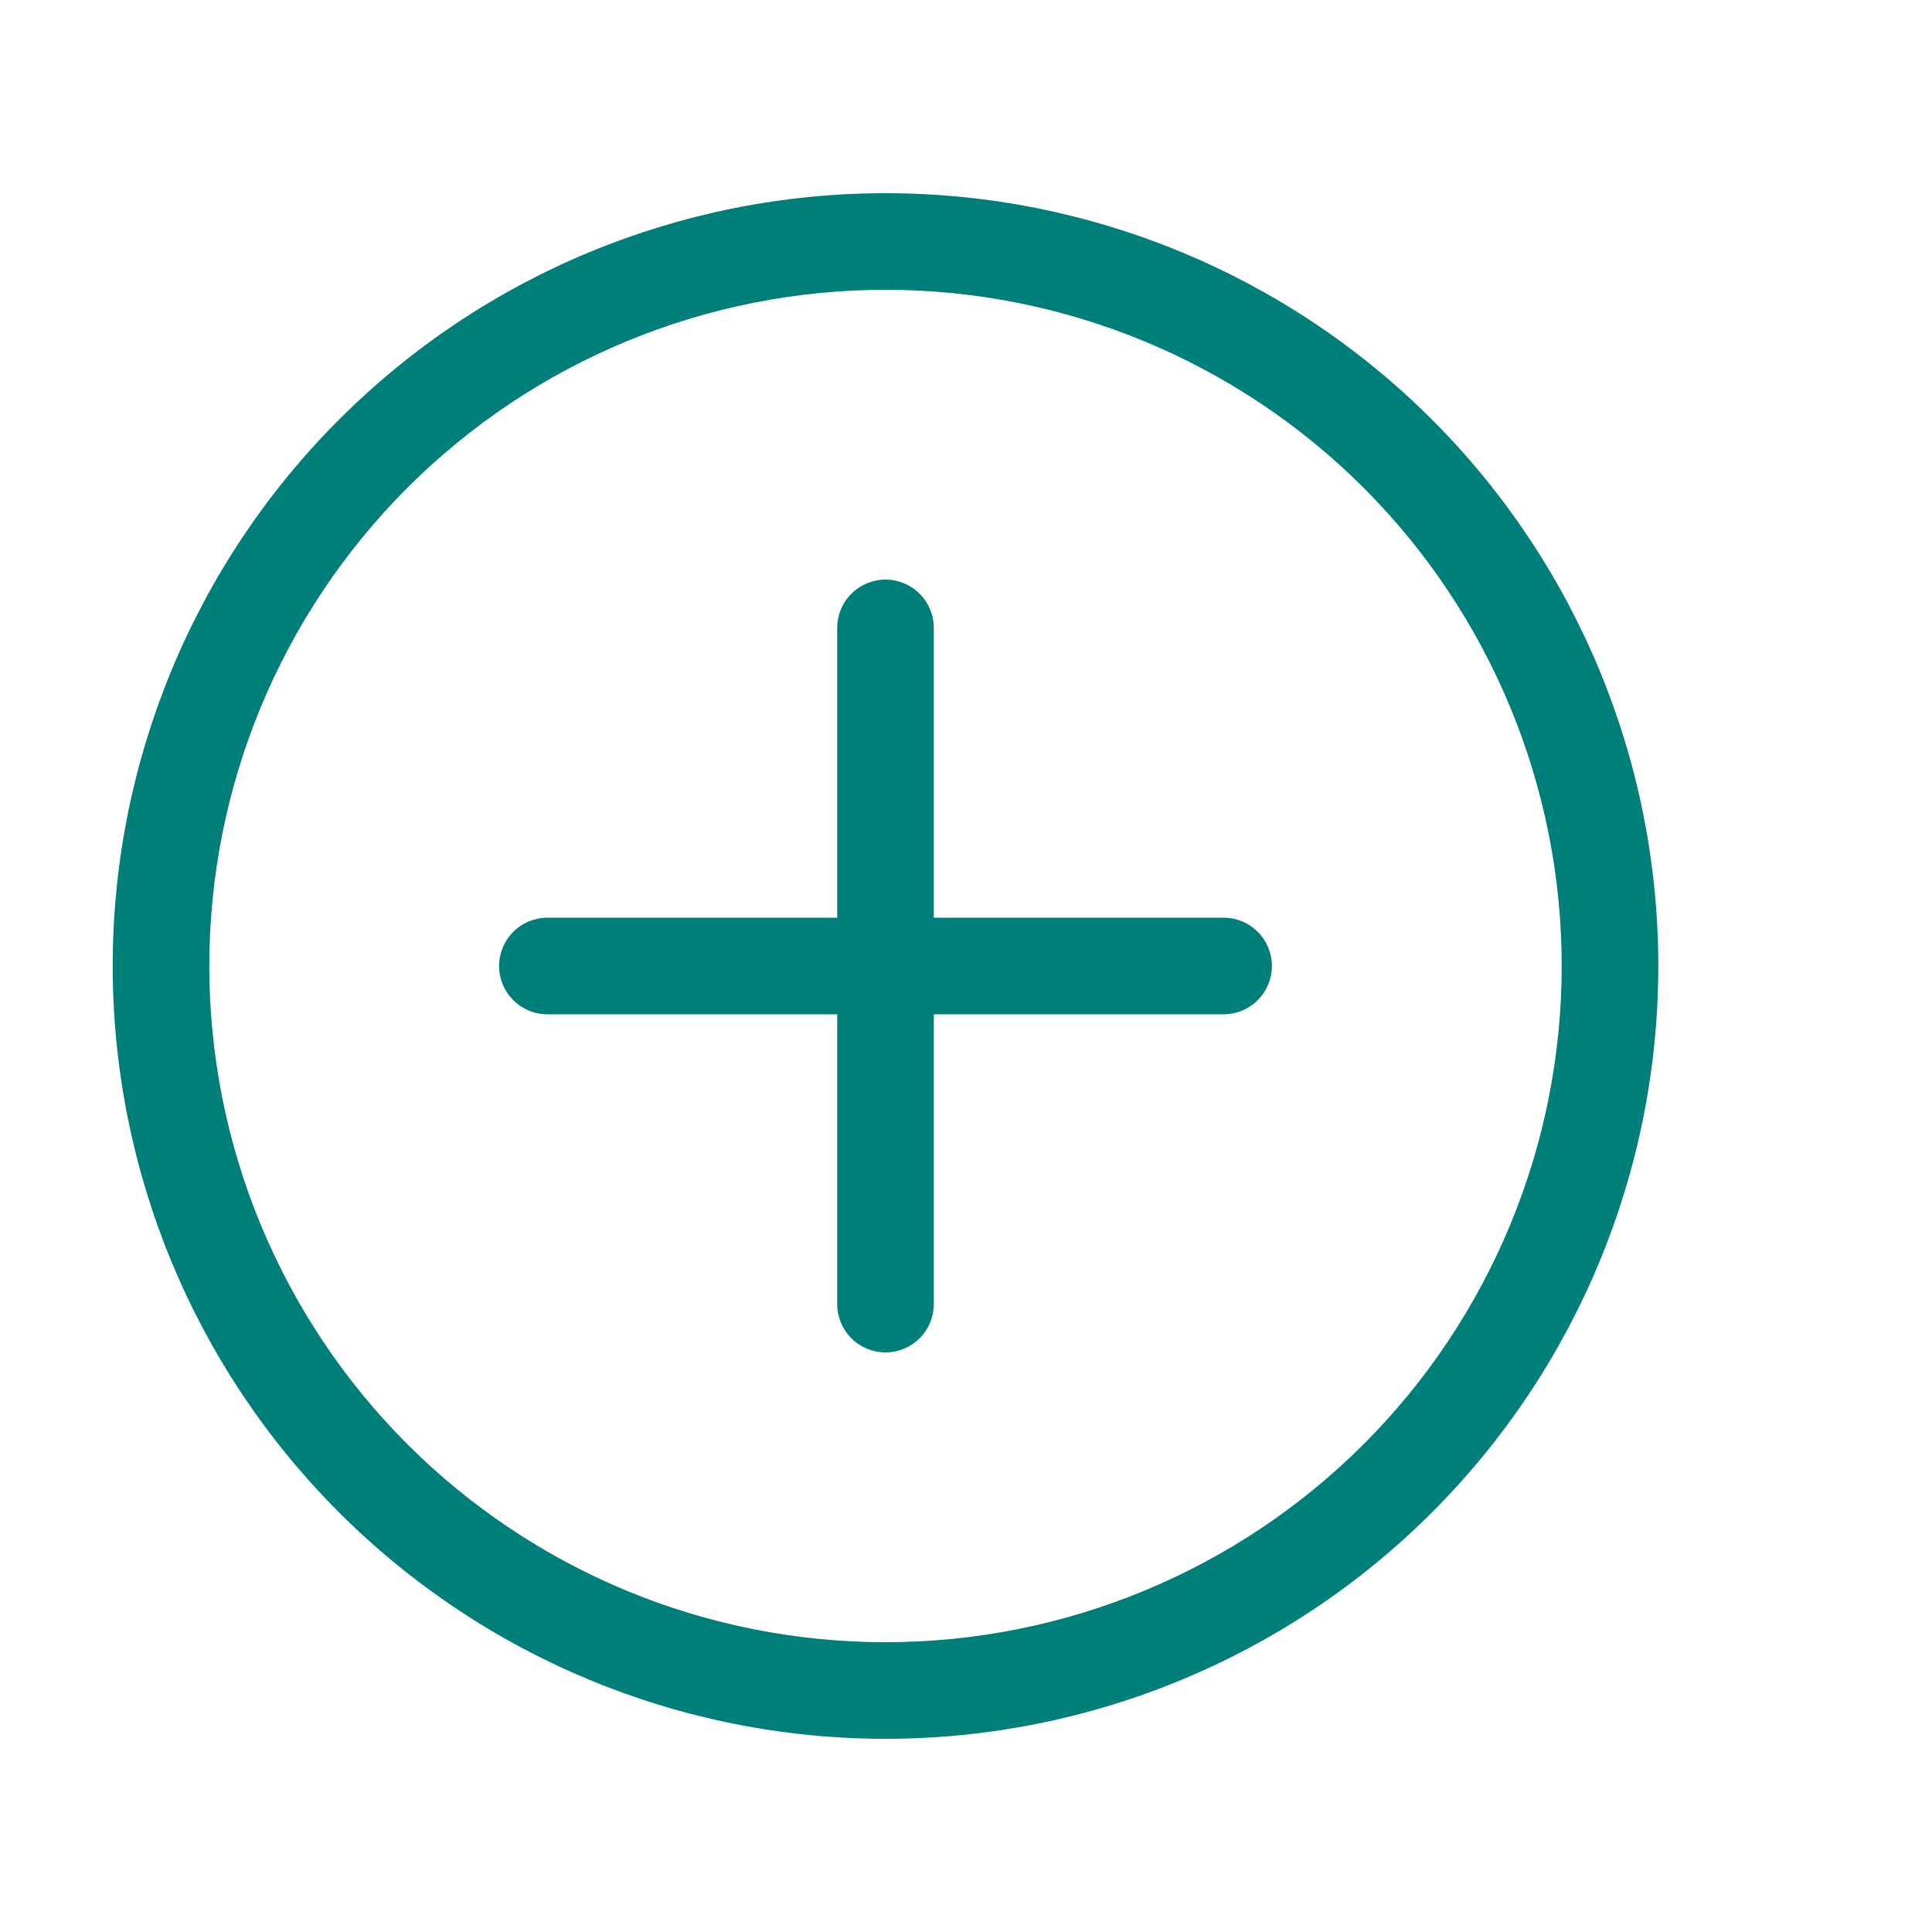 <svg width="24" height="24" viewBox="0 0 24 24" fill="none" xmlns="http://www.w3.org/2000/svg">
<g id="fluent:add-circle-20-regular">
<path id="Vector" d="M6.2 12C6.2 11.841 6.263 11.688 6.376 11.576C6.488 11.463 6.641 11.4 6.8 11.4H10.4V7.8C10.4 7.641 10.463 7.488 10.576 7.376C10.688 7.263 10.841 7.2 11 7.2C11.159 7.2 11.312 7.263 11.424 7.376C11.537 7.488 11.6 7.641 11.6 7.8V11.4H15.2C15.359 11.4 15.512 11.463 15.624 11.576C15.737 11.688 15.8 11.841 15.8 12C15.8 12.159 15.737 12.312 15.624 12.424C15.512 12.537 15.359 12.6 15.2 12.6H11.6V16.2C11.6 16.359 11.537 16.512 11.424 16.624C11.312 16.737 11.159 16.8 11 16.8C10.841 16.8 10.688 16.737 10.576 16.624C10.463 16.512 10.4 16.359 10.4 16.2V12.6H6.8C6.641 12.6 6.488 12.537 6.376 12.424C6.263 12.312 6.2 12.159 6.2 12ZM11 21.6C13.546 21.6 15.988 20.588 17.788 18.788C19.589 16.988 20.6 14.546 20.6 12C20.6 9.454 19.589 7.012 17.788 5.212C15.988 3.411 13.546 2.4 11 2.4C8.454 2.4 6.012 3.411 4.212 5.212C2.411 7.012 1.4 9.454 1.4 12C1.4 14.546 2.411 16.988 4.212 18.788C6.012 20.588 8.454 21.6 11 21.6ZM11 20.4C9.897 20.4 8.805 20.183 7.785 19.761C6.766 19.338 5.84 18.72 5.06 17.94C4.28 17.16 3.662 16.234 3.239 15.214C2.817 14.195 2.6 13.103 2.6 12C2.6 10.897 2.817 9.805 3.239 8.785C3.662 7.766 4.28 6.84 5.06 6.06C5.84 5.28 6.766 4.661 7.785 4.239C8.805 3.817 9.897 3.6 11 3.6C13.228 3.6 15.364 4.485 16.94 6.06C18.515 7.636 19.4 9.772 19.4 12C19.4 14.228 18.515 16.364 16.94 17.94C15.364 19.515 13.228 20.4 11 20.4Z" fill="#007E7A"/>
</g>
</svg>
